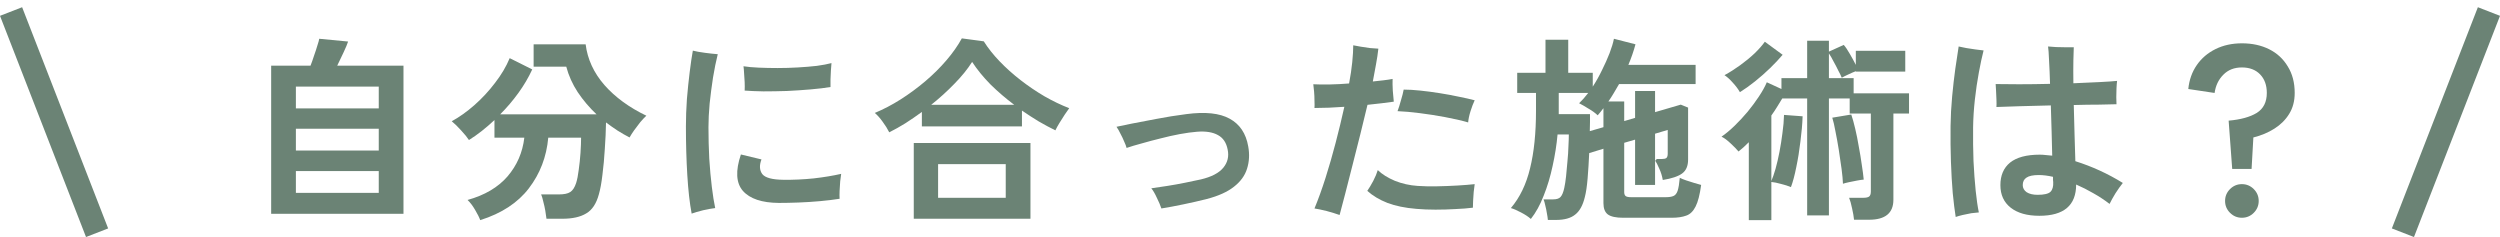 <?xml version="1.0" encoding="UTF-8"?> <svg xmlns="http://www.w3.org/2000/svg" width="316" height="30" viewBox="0 0 316 30" fill="none"><path d="M282.15 21.35L281.7 15.25C283.217 15.117 284.4 14.792 285.25 14.275C286.1 13.742 286.525 12.9 286.525 11.75C286.525 10.767 286.242 9.983 285.675 9.4C285.108 8.817 284.342 8.525 283.375 8.525C282.408 8.525 281.625 8.833 281.025 9.45C280.425 10.05 280.058 10.817 279.925 11.75L276.6 11.25C276.717 10.1 277.075 9.092 277.675 8.225C278.275 7.358 279.067 6.683 280.05 6.2C281.033 5.717 282.142 5.475 283.375 5.475C284.675 5.475 285.825 5.725 286.825 6.225C287.825 6.725 288.608 7.45 289.175 8.4C289.758 9.333 290.05 10.45 290.05 11.75C290.05 12.767 289.817 13.65 289.35 14.4C288.9 15.133 288.283 15.75 287.5 16.25C286.717 16.75 285.825 17.125 284.825 17.375L284.6 21.35H282.15ZM283.375 27.525C282.792 27.525 282.292 27.317 281.875 26.9C281.458 26.483 281.25 25.983 281.25 25.4C281.25 24.817 281.458 24.317 281.875 23.9C282.292 23.483 282.792 23.275 283.375 23.275C283.958 23.275 284.458 23.483 284.875 23.9C285.292 24.317 285.5 24.817 285.5 25.4C285.5 25.983 285.292 26.483 284.875 26.9C284.458 27.317 283.958 27.525 283.375 27.525Z" fill="#6B8375"></path><path d="M257.775 27.275C256.225 27.275 255.017 26.933 254.15 26.25C253.284 25.567 252.85 24.617 252.85 23.4C252.85 22.167 253.259 21.217 254.075 20.55C254.909 19.883 256.159 19.55 257.825 19.55C258.075 19.55 258.334 19.567 258.6 19.6C258.867 19.617 259.134 19.642 259.4 19.675C259.384 18.758 259.359 17.75 259.325 16.65C259.292 15.55 259.259 14.442 259.225 13.325C257.875 13.358 256.575 13.392 255.325 13.425C254.092 13.458 253.1 13.492 252.35 13.525C252.367 13.275 252.367 12.958 252.35 12.575C252.334 12.192 252.317 11.817 252.3 11.45C252.284 11.083 252.267 10.808 252.25 10.625C252.984 10.642 253.967 10.65 255.2 10.65C256.45 10.65 257.759 10.633 259.125 10.6C259.092 9.467 259.05 8.475 259 7.625C258.967 6.775 258.925 6.192 258.875 5.875C259.142 5.892 259.484 5.917 259.9 5.95C260.317 5.967 260.725 5.975 261.125 5.975C261.542 5.975 261.875 5.975 262.125 5.975C262.109 6.258 262.092 6.817 262.075 7.65C262.059 8.467 262.059 9.425 262.075 10.525C263.292 10.475 264.4 10.425 265.4 10.375C266.4 10.325 267.134 10.275 267.6 10.225C267.567 10.475 267.542 10.792 267.525 11.175C267.509 11.542 267.5 11.908 267.5 12.275C267.5 12.642 267.509 12.942 267.525 13.175C267.042 13.192 266.317 13.208 265.35 13.225C264.384 13.225 263.309 13.242 262.125 13.275C262.159 14.542 262.192 15.808 262.225 17.075C262.275 18.342 262.309 19.442 262.325 20.375C264.442 21.042 266.442 21.958 268.325 23.125C268.042 23.475 267.734 23.908 267.4 24.425C267.084 24.942 266.834 25.392 266.65 25.775C266 25.275 265.317 24.825 264.6 24.425C263.884 24.008 263.159 23.642 262.425 23.325C262.425 25.958 260.875 27.275 257.775 27.275ZM247.2 27.425C247.067 26.592 246.942 25.583 246.825 24.4C246.725 23.217 246.65 21.908 246.6 20.475C246.55 19.025 246.534 17.517 246.55 15.95C246.567 14.7 246.634 13.45 246.75 12.2C246.867 10.95 247 9.783 247.15 8.7C247.317 7.6 247.459 6.658 247.575 5.875C247.842 5.925 248.167 5.992 248.55 6.075C248.934 6.142 249.317 6.2 249.7 6.25C250.1 6.3 250.442 6.342 250.725 6.375C250.525 7.158 250.325 8.092 250.125 9.175C249.925 10.242 249.759 11.375 249.625 12.575C249.492 13.775 249.417 14.95 249.4 16.1C249.384 17.55 249.4 18.967 249.45 20.35C249.517 21.717 249.609 22.967 249.725 24.1C249.842 25.217 249.975 26.133 250.125 26.85C249.875 26.867 249.559 26.9 249.175 26.95C248.809 27.017 248.442 27.092 248.075 27.175C247.725 27.258 247.434 27.342 247.2 27.425ZM257.55 24.625C258.367 24.625 258.909 24.5 259.175 24.25C259.442 23.983 259.559 23.567 259.525 23C259.509 22.933 259.5 22.85 259.5 22.75C259.5 22.633 259.5 22.5 259.5 22.35C258.85 22.2 258.25 22.125 257.7 22.125C256.984 22.125 256.467 22.233 256.15 22.45C255.834 22.65 255.675 22.967 255.675 23.4C255.675 23.767 255.842 24.067 256.175 24.3C256.525 24.517 256.984 24.625 257.55 24.625Z" fill="#6B8375"></path><path d="M221.05 27.825V17.975C220.833 18.192 220.617 18.4 220.4 18.6C220.183 18.783 219.967 18.967 219.75 19.15C219.517 18.867 219.183 18.525 218.75 18.125C218.333 17.725 217.95 17.442 217.6 17.275C218.133 16.908 218.683 16.45 219.25 15.9C219.817 15.35 220.367 14.758 220.9 14.125C221.433 13.475 221.908 12.833 222.325 12.2C222.758 11.55 223.092 10.95 223.325 10.4L225.175 11.25V9.875H228.425V5.15H231.175V6.525L233.05 5.675C233.283 5.942 233.542 6.325 233.825 6.825C234.108 7.308 234.358 7.767 234.575 8.2V6.425H240.825V9.05H234.575V9C234.308 9.1 234 9.233 233.65 9.4C233.317 9.55 233.033 9.692 232.8 9.825C232.7 9.575 232.55 9.267 232.35 8.9C232.167 8.517 231.967 8.133 231.75 7.75C231.55 7.35 231.358 7.017 231.175 6.75V9.875H234.3V11.8H241.3V14.35H239.325V25.25C239.325 26.933 238.3 27.775 236.25 27.775H234.35C234.317 27.392 234.233 26.908 234.1 26.325C233.983 25.758 233.858 25.317 233.725 25H235.525C235.858 25 236.1 24.95 236.25 24.85C236.4 24.733 236.475 24.517 236.475 24.2V14.35H233.8V12.45H231.175V27.225H228.425V12.45H225.275C225.058 12.817 224.833 13.183 224.6 13.55C224.383 13.9 224.15 14.25 223.9 14.6V22.875C224.067 22.492 224.242 21.983 224.425 21.35C224.608 20.7 224.775 19.983 224.925 19.2C225.075 18.417 225.2 17.625 225.3 16.825C225.417 16.008 225.483 15.242 225.5 14.525L227.85 14.7C227.817 15.683 227.725 16.742 227.575 17.875C227.442 19.008 227.267 20.092 227.05 21.125C226.85 22.142 226.625 22.983 226.375 23.65C226.025 23.5 225.608 23.367 225.125 23.25C224.658 23.117 224.25 23.033 223.9 23V27.825H221.05ZM232.95 23.225C232.933 22.742 232.875 22.117 232.775 21.35C232.675 20.583 232.558 19.783 232.425 18.95C232.292 18.117 232.15 17.333 232 16.6C231.867 15.867 231.733 15.292 231.6 14.875L234 14.475C234.167 14.958 234.333 15.558 234.5 16.275C234.667 16.975 234.817 17.725 234.95 18.525C235.1 19.308 235.225 20.067 235.325 20.8C235.442 21.533 235.525 22.167 235.575 22.7C235.358 22.717 235.075 22.758 234.725 22.825C234.392 22.892 234.058 22.958 233.725 23.025C233.408 23.092 233.15 23.158 232.95 23.225ZM219.925 11.65C219.708 11.267 219.408 10.867 219.025 10.45C218.658 10.033 218.308 9.717 217.975 9.5C218.625 9.15 219.283 8.733 219.95 8.25C220.617 7.767 221.225 7.267 221.775 6.75C222.325 6.217 222.758 5.725 223.075 5.275L225.325 6.925C224.892 7.442 224.367 8 223.75 8.6C223.15 9.183 222.517 9.742 221.85 10.275C221.183 10.808 220.542 11.267 219.925 11.65Z" fill="#6B8375"></path><path d="M195.65 27.8C195.633 27.567 195.592 27.283 195.525 26.95C195.475 26.617 195.408 26.292 195.325 25.975C195.258 25.642 195.183 25.383 195.1 25.2H196.325C196.758 25.2 197.067 25.1 197.25 24.9C197.45 24.683 197.608 24.3 197.725 23.75C197.808 23.383 197.883 22.9 197.95 22.3C198.017 21.7 198.075 21.067 198.125 20.4C198.192 19.733 198.233 19.1 198.25 18.5C198.283 17.883 198.3 17.383 198.3 17H196.875C196.758 18.3 196.55 19.625 196.25 20.975C195.967 22.308 195.592 23.558 195.125 24.725C194.675 25.892 194.133 26.875 193.5 27.675C193.183 27.392 192.767 27.117 192.25 26.85C191.75 26.583 191.325 26.4 190.975 26.3C192.108 24.967 192.917 23.292 193.4 21.275C193.9 19.258 194.15 16.833 194.15 14V11.75H191.775V9.2H195.35V5.025H198.225V9.2H201.325V10.95C201.758 10.283 202.15 9.583 202.5 8.85C202.867 8.117 203.183 7.408 203.45 6.725C203.717 6.025 203.9 5.417 204 4.9L206.725 5.6C206.608 6.033 206.475 6.467 206.325 6.9C206.175 7.333 206.008 7.767 205.825 8.2H214.325V10.625H204.65C204.433 11.008 204.208 11.392 203.975 11.775C203.758 12.142 203.533 12.492 203.3 12.825H205.3V15.3L206.675 14.9V11.5H209.2V14.175L212.45 13.225L213.375 13.6V20.175C213.375 20.975 213.125 21.558 212.625 21.925C212.125 22.292 211.308 22.567 210.175 22.75C210.092 22.25 209.942 21.767 209.725 21.3C209.525 20.833 209.358 20.508 209.225 20.325C209.225 20.308 209.25 20.275 209.3 20.225C209.383 20.158 209.417 20.117 209.4 20.1H210.025C210.308 20.1 210.508 20.058 210.625 19.975C210.742 19.875 210.8 19.692 210.8 19.425V16.425L209.2 16.9V23.375H206.675V17.65L205.3 18.05V24.275C205.3 24.508 205.358 24.675 205.475 24.775C205.592 24.875 205.825 24.925 206.175 24.925H210.55C210.967 24.925 211.292 24.875 211.525 24.775C211.758 24.675 211.933 24.458 212.05 24.125C212.167 23.775 212.258 23.225 212.325 22.475C212.525 22.575 212.792 22.683 213.125 22.8C213.458 22.917 213.8 23.025 214.15 23.125C214.5 23.225 214.792 23.308 215.025 23.375C214.858 24.608 214.625 25.517 214.325 26.1C214.025 26.7 213.633 27.083 213.15 27.25C212.667 27.433 212.05 27.525 211.3 27.525H205.175C204.258 27.525 203.608 27.383 203.225 27.1C202.858 26.817 202.675 26.342 202.675 25.675V18.8L200.875 19.35C200.825 20.467 200.758 21.533 200.675 22.55C200.592 23.55 200.475 24.333 200.325 24.9C200.075 25.95 199.667 26.692 199.1 27.125C198.55 27.575 197.742 27.8 196.675 27.8H195.65ZM200.95 16.575L202.675 16.075V13.675C202.558 13.825 202.442 13.975 202.325 14.125C202.208 14.275 202.083 14.425 201.95 14.575C201.633 14.275 201.242 13.992 200.775 13.725C200.325 13.442 199.933 13.217 199.6 13.05C199.983 12.683 200.367 12.25 200.75 11.75H197.025V14.425H200.975C200.975 14.742 200.975 15.083 200.975 15.45C200.975 15.8 200.967 16.175 200.95 16.575Z" fill="#6B8375"></path><path d="M169.325 27.175C168.858 27.008 168.317 26.842 167.7 26.675C167.1 26.525 166.583 26.417 166.15 26.35C166.633 25.183 167.1 23.892 167.55 22.475C168 21.058 168.425 19.583 168.825 18.05C169.225 16.517 169.592 15 169.925 13.5C168.575 13.6 167.317 13.65 166.15 13.65C166.167 13.417 166.167 13.108 166.15 12.725C166.15 12.342 166.133 11.958 166.1 11.575C166.067 11.175 166.033 10.867 166 10.65C166.617 10.683 167.317 10.692 168.1 10.675C168.9 10.658 169.708 10.617 170.525 10.55C170.708 9.583 170.842 8.683 170.925 7.85C171.008 7.017 171.05 6.308 171.05 5.725C171.3 5.775 171.617 5.833 172 5.9C172.383 5.967 172.775 6.025 173.175 6.075C173.592 6.108 173.942 6.133 174.225 6.15C174.158 6.767 174.058 7.433 173.925 8.15C173.792 8.867 173.658 9.583 173.525 10.3C174.008 10.25 174.458 10.2 174.875 10.15C175.308 10.1 175.692 10.042 176.025 9.975C176.008 10.375 176.017 10.875 176.05 11.475C176.1 12.058 176.142 12.517 176.175 12.85C175.742 12.917 175.233 12.983 174.65 13.05C174.083 13.117 173.483 13.183 172.85 13.25C172.583 14.383 172.283 15.617 171.95 16.95C171.617 18.267 171.283 19.583 170.95 20.9C170.617 22.217 170.308 23.425 170.025 24.525C169.742 25.608 169.508 26.492 169.325 27.175ZM179.025 26.4C177.608 26.283 176.392 26.033 175.375 25.65C174.358 25.25 173.508 24.742 172.825 24.125C173.058 23.792 173.308 23.375 173.575 22.875C173.842 22.358 174.033 21.9 174.15 21.5C174.683 22.017 175.4 22.467 176.3 22.85C177.217 23.217 178.183 23.433 179.2 23.5C179.933 23.55 180.742 23.567 181.625 23.55C182.525 23.533 183.392 23.5 184.225 23.45C185.075 23.4 185.8 23.342 186.4 23.275C186.367 23.542 186.325 23.875 186.275 24.275C186.242 24.658 186.217 25.033 186.2 25.4C186.183 25.75 186.175 26.033 186.175 26.25C185.542 26.333 184.808 26.392 183.975 26.425C183.158 26.475 182.317 26.5 181.45 26.5C180.6 26.5 179.792 26.467 179.025 26.4ZM185.575 15.475C184.708 15.225 183.733 15 182.65 14.8C181.583 14.6 180.517 14.433 179.45 14.3C178.4 14.167 177.467 14.083 176.65 14.05C176.783 13.7 176.925 13.25 177.075 12.7C177.242 12.15 177.358 11.692 177.425 11.325C178.042 11.325 178.742 11.367 179.525 11.45C180.325 11.533 181.142 11.642 181.975 11.775C182.825 11.908 183.633 12.058 184.4 12.225C185.167 12.375 185.833 12.525 186.4 12.675C186.217 13.058 186.042 13.517 185.875 14.05C185.708 14.583 185.608 15.058 185.575 15.475Z" fill="#6B8375"></path><path d="M146.8 26.35C146.667 25.95 146.475 25.5 146.225 25C145.992 24.483 145.758 24.083 145.525 23.8C146.142 23.717 146.817 23.617 147.55 23.5C148.3 23.383 149.042 23.25 149.775 23.1C150.525 22.95 151.2 22.808 151.8 22.675C153.133 22.358 154.075 21.867 154.625 21.2C155.175 20.533 155.358 19.767 155.175 18.9C155.008 18.033 154.6 17.425 153.95 17.075C153.3 16.708 152.425 16.567 151.325 16.65C150.675 16.7 149.942 16.8 149.125 16.95C148.325 17.1 147.508 17.283 146.675 17.5C145.858 17.7 145.075 17.908 144.325 18.125C143.575 18.325 142.933 18.517 142.4 18.7C142.35 18.483 142.25 18.217 142.1 17.9C141.967 17.567 141.808 17.233 141.625 16.9C141.458 16.55 141.292 16.258 141.125 16.025C141.525 15.942 142.167 15.808 143.05 15.625C143.95 15.442 145 15.242 146.2 15.025C147.4 14.792 148.65 14.592 149.95 14.425C152.333 14.108 154.158 14.3 155.425 15C156.708 15.7 157.492 16.867 157.775 18.5C157.958 19.5 157.908 20.442 157.625 21.325C157.358 22.192 156.808 22.95 155.975 23.6C155.158 24.25 154.017 24.767 152.55 25.15C151.633 25.383 150.65 25.608 149.6 25.825C148.567 26.042 147.633 26.217 146.8 26.35Z" fill="#6B8375"></path><path d="M112.4 16.725C112.184 16.292 111.909 15.85 111.575 15.4C111.242 14.933 110.909 14.558 110.575 14.275C111.659 13.825 112.742 13.258 113.825 12.575C114.925 11.875 115.967 11.108 116.95 10.275C117.95 9.425 118.842 8.542 119.625 7.625C120.425 6.692 121.075 5.767 121.575 4.85L124.35 5.225C124.884 6.075 125.55 6.917 126.35 7.75C127.15 8.583 128.034 9.375 129 10.125C129.967 10.875 130.975 11.558 132.025 12.175C133.075 12.775 134.117 13.275 135.15 13.675C135 13.875 134.809 14.15 134.575 14.5C134.359 14.833 134.142 15.175 133.925 15.525C133.709 15.875 133.534 16.192 133.4 16.475C132.717 16.142 132.017 15.767 131.3 15.35C130.584 14.917 129.875 14.458 129.175 13.975V15.975H116.525V14.15C115.842 14.65 115.15 15.125 114.45 15.575C113.75 16.008 113.067 16.392 112.4 16.725ZM115.5 27.65V18.075H130.25V27.65H115.5ZM118.575 25H127.125V20.75H118.575V25ZM117.7 13.25H128.2C127.134 12.45 126.134 11.592 125.2 10.675C124.284 9.742 123.509 8.792 122.875 7.825C122.309 8.725 121.567 9.642 120.65 10.575C119.75 11.508 118.767 12.4 117.7 13.25Z" fill="#6B8375"></path><path d="M87.425 27C87.175 25.683 86.992 24.058 86.875 22.125C86.758 20.192 86.7 18.142 86.7 15.975C86.7 14.858 86.742 13.708 86.825 12.525C86.925 11.325 87.042 10.192 87.175 9.125C87.308 8.042 87.442 7.133 87.575 6.4C87.959 6.5 88.467 6.592 89.1 6.675C89.734 6.758 90.275 6.817 90.725 6.85C90.508 7.717 90.308 8.7 90.125 9.8C89.959 10.883 89.817 11.975 89.7 13.075C89.6 14.175 89.55 15.175 89.55 16.075C89.55 17.408 89.584 18.733 89.65 20.05C89.734 21.35 89.842 22.542 89.975 23.625C90.109 24.708 90.25 25.6 90.4 26.3C89.984 26.35 89.475 26.442 88.875 26.575C88.275 26.725 87.792 26.867 87.425 27ZM98.45 25.65C96.3 25.633 94.784 25.125 93.9 24.125C93.034 23.125 92.95 21.592 93.65 19.525L96.25 20.15C95.967 20.9 96 21.517 96.35 22C96.717 22.467 97.6 22.708 99 22.725C100.267 22.742 101.55 22.683 102.85 22.55C104.15 22.4 105.309 22.208 106.325 21.975C106.292 22.208 106.25 22.525 106.2 22.925C106.167 23.325 106.142 23.725 106.125 24.125C106.109 24.525 106.109 24.858 106.125 25.125C105.392 25.242 104.567 25.342 103.65 25.425C102.734 25.508 101.817 25.567 100.9 25.6C100 25.633 99.183 25.65 98.45 25.65ZM94.125 11.45C94.142 11.117 94.142 10.758 94.125 10.375C94.109 9.975 94.084 9.592 94.05 9.225C94.034 8.858 94.008 8.575 93.975 8.375C94.508 8.458 95.15 8.517 95.9 8.55C96.65 8.583 97.45 8.6 98.3 8.6C99.15 8.6 100 8.575 100.85 8.525C101.717 8.475 102.517 8.408 103.25 8.325C103.984 8.225 104.6 8.108 105.1 7.975C105.084 8.225 105.059 8.542 105.025 8.925C105.009 9.292 104.992 9.667 104.975 10.05C104.975 10.417 104.975 10.733 104.975 11C104.275 11.117 103.442 11.217 102.475 11.3C101.509 11.383 100.509 11.45 99.475 11.5C98.442 11.533 97.45 11.55 96.5 11.55C95.567 11.533 94.775 11.5 94.125 11.45Z" fill="#6B8375"></path><path d="M60.7 27.825C60.583 27.492 60.367 27.058 60.05 26.525C59.75 26.008 59.433 25.592 59.1 25.275C61.267 24.675 62.95 23.683 64.15 22.3C65.35 20.9 66.058 19.267 66.275 17.4H62.5V15.175C61.967 15.675 61.425 16.142 60.875 16.575C60.342 16.992 59.808 17.367 59.275 17.7C59.058 17.367 58.733 16.967 58.3 16.5C57.883 16.033 57.483 15.642 57.1 15.325C58.05 14.808 59 14.133 59.95 13.3C60.917 12.45 61.792 11.508 62.575 10.475C63.375 9.442 63.992 8.4 64.425 7.35L67.275 8.775C66.808 9.792 66.225 10.783 65.525 11.75C64.825 12.717 64.058 13.617 63.225 14.45H75.4C74.5 13.6 73.708 12.667 73.025 11.65C72.358 10.633 71.875 9.558 71.575 8.425H67.45V5.6H74.025C74.258 7.483 75.05 9.2 76.4 10.75C77.75 12.283 79.517 13.575 81.7 14.625C81.467 14.842 81.208 15.117 80.925 15.45C80.658 15.783 80.4 16.125 80.15 16.475C79.917 16.808 79.725 17.108 79.575 17.375C79.058 17.108 78.55 16.817 78.05 16.5C77.567 16.183 77.083 15.842 76.6 15.475C76.583 16.525 76.533 17.633 76.45 18.8C76.383 19.95 76.283 21.042 76.15 22.075C76.033 23.092 75.883 23.917 75.7 24.55C75.383 25.733 74.85 26.542 74.1 26.975C73.367 27.425 72.358 27.65 71.075 27.65H69.075C69.042 27.367 68.992 27.025 68.925 26.625C68.858 26.242 68.775 25.867 68.675 25.5C68.592 25.117 68.5 24.808 68.4 24.575H70.625C71.292 24.575 71.775 24.475 72.075 24.275C72.392 24.075 72.642 23.692 72.825 23.125C72.958 22.708 73.067 22.158 73.15 21.475C73.25 20.775 73.325 20.058 73.375 19.325C73.425 18.575 73.45 17.933 73.45 17.4H69.3C69.083 19.817 68.267 21.95 66.85 23.8C65.45 25.633 63.4 26.975 60.7 27.825Z" fill="#6B8375"></path><path d="M34.275 27.025V8.3H39.25C39.4 7.917 39.55 7.492 39.7 7.025C39.867 6.558 40.008 6.125 40.125 5.725C40.258 5.325 40.333 5.05 40.35 4.9L44 5.25C43.9 5.567 43.708 6.025 43.425 6.625C43.158 7.208 42.892 7.767 42.625 8.3H51V27.025H34.275ZM37.4 24.375H47.875V21.625H37.4V24.375ZM37.4 19.025H47.875V16.275H37.4V19.025ZM37.4 13.7H47.875V10.95H37.4V13.7Z" fill="#6B8375"></path><path d="M13.669 28.873L10.873 29.96L-0 2L2.796 0.913L13.669 28.873Z" fill="#6B8375"></path><path d="M302.331 28.873L305.127 29.96L316 2L313.204 0.913L302.331 28.873Z" fill="#6B8375"></path></svg> 
